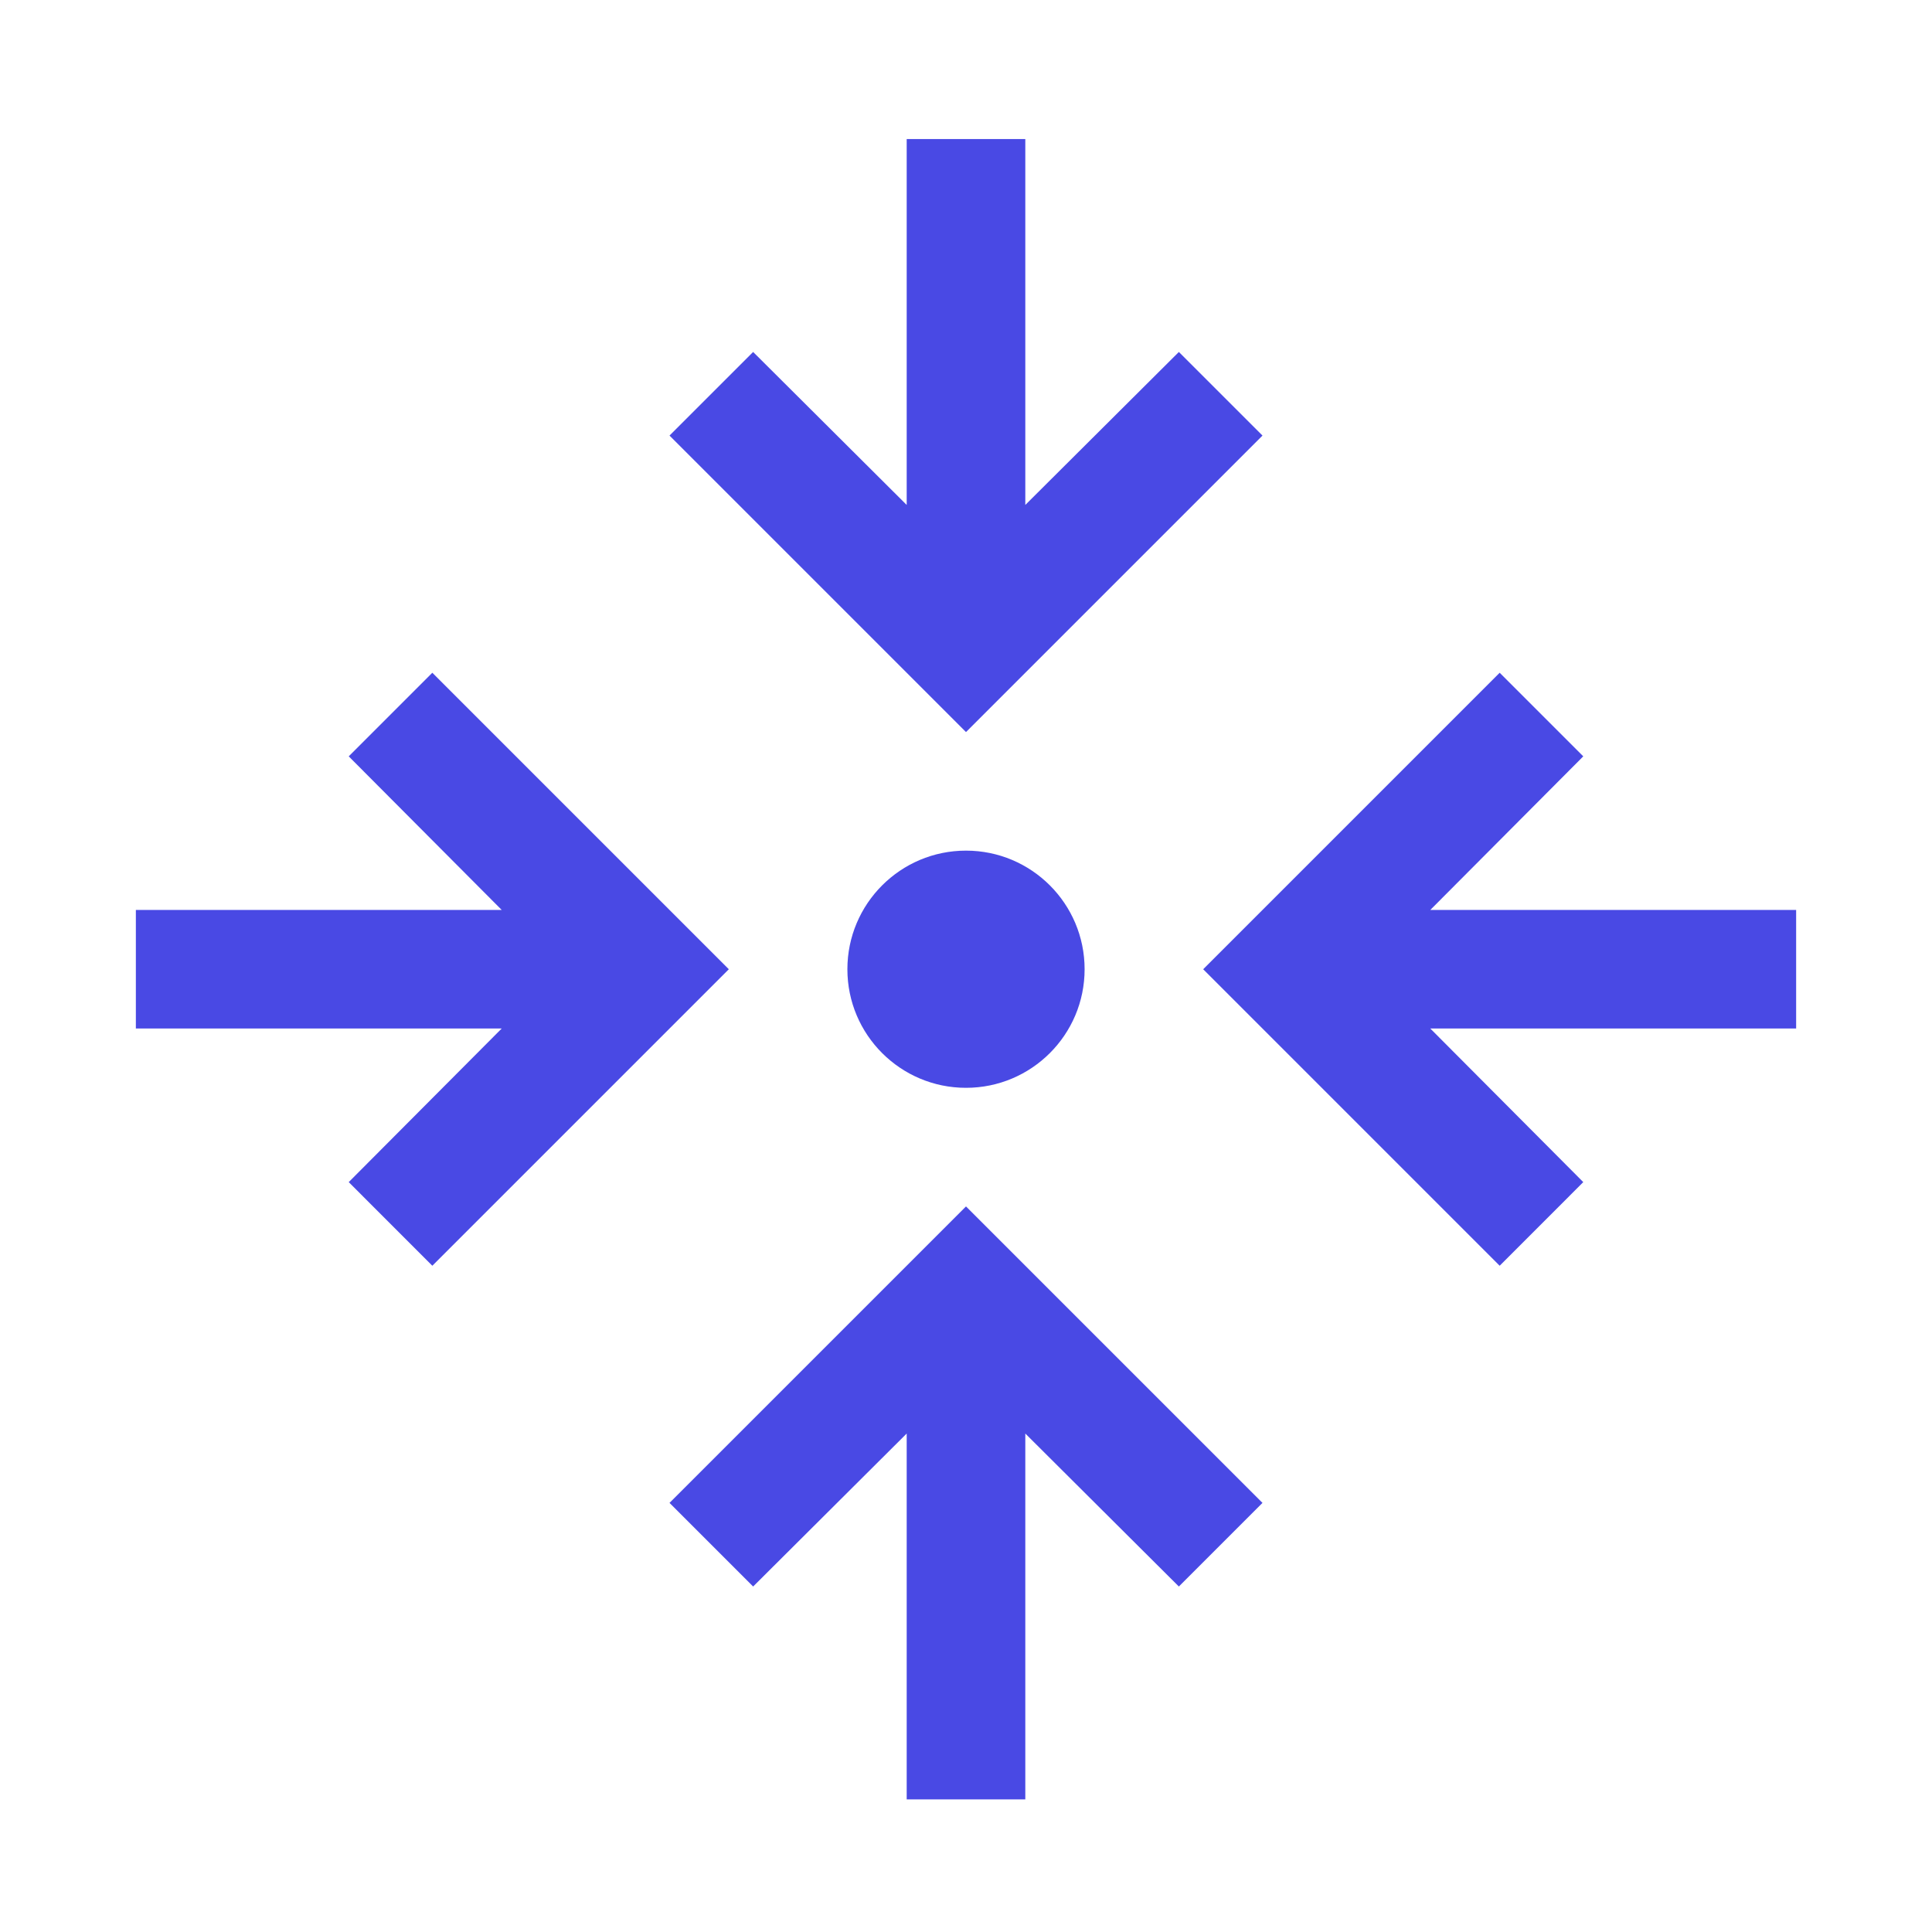 <?xml version="1.0" encoding="UTF-8"?> <svg xmlns="http://www.w3.org/2000/svg" width="56" height="56" viewBox="0 0 56 56" fill="none"><path d="M28 31.531C29.898 31.531 31.438 29.992 31.438 28.094C31.438 26.195 29.898 24.656 28 24.656C26.102 24.656 24.562 26.195 24.562 28.094C24.562 29.992 26.102 31.531 28 31.531Z" fill="#4949e4"></path><path d="M52.062 29.812V26.375H41.458L45.892 21.923L43.469 19.5L34.875 28.094L43.469 36.688L45.892 34.264L41.458 29.812H52.062ZM26.281 41.552V52.156H29.719V41.552L34.17 45.986L36.594 43.562L28 34.969L19.406 43.562L21.83 45.986L26.281 41.552ZM12.531 19.5L10.108 21.923L14.542 26.375H3.938V29.812H14.542L10.108 34.264L12.531 36.688L21.125 28.094L12.531 19.5ZM29.719 14.636V4.031H26.281V14.636L21.83 10.202L19.406 12.625L28 21.219L36.594 12.625L34.17 10.202L29.719 14.636Z" fill="#4949e4"></path></svg> 